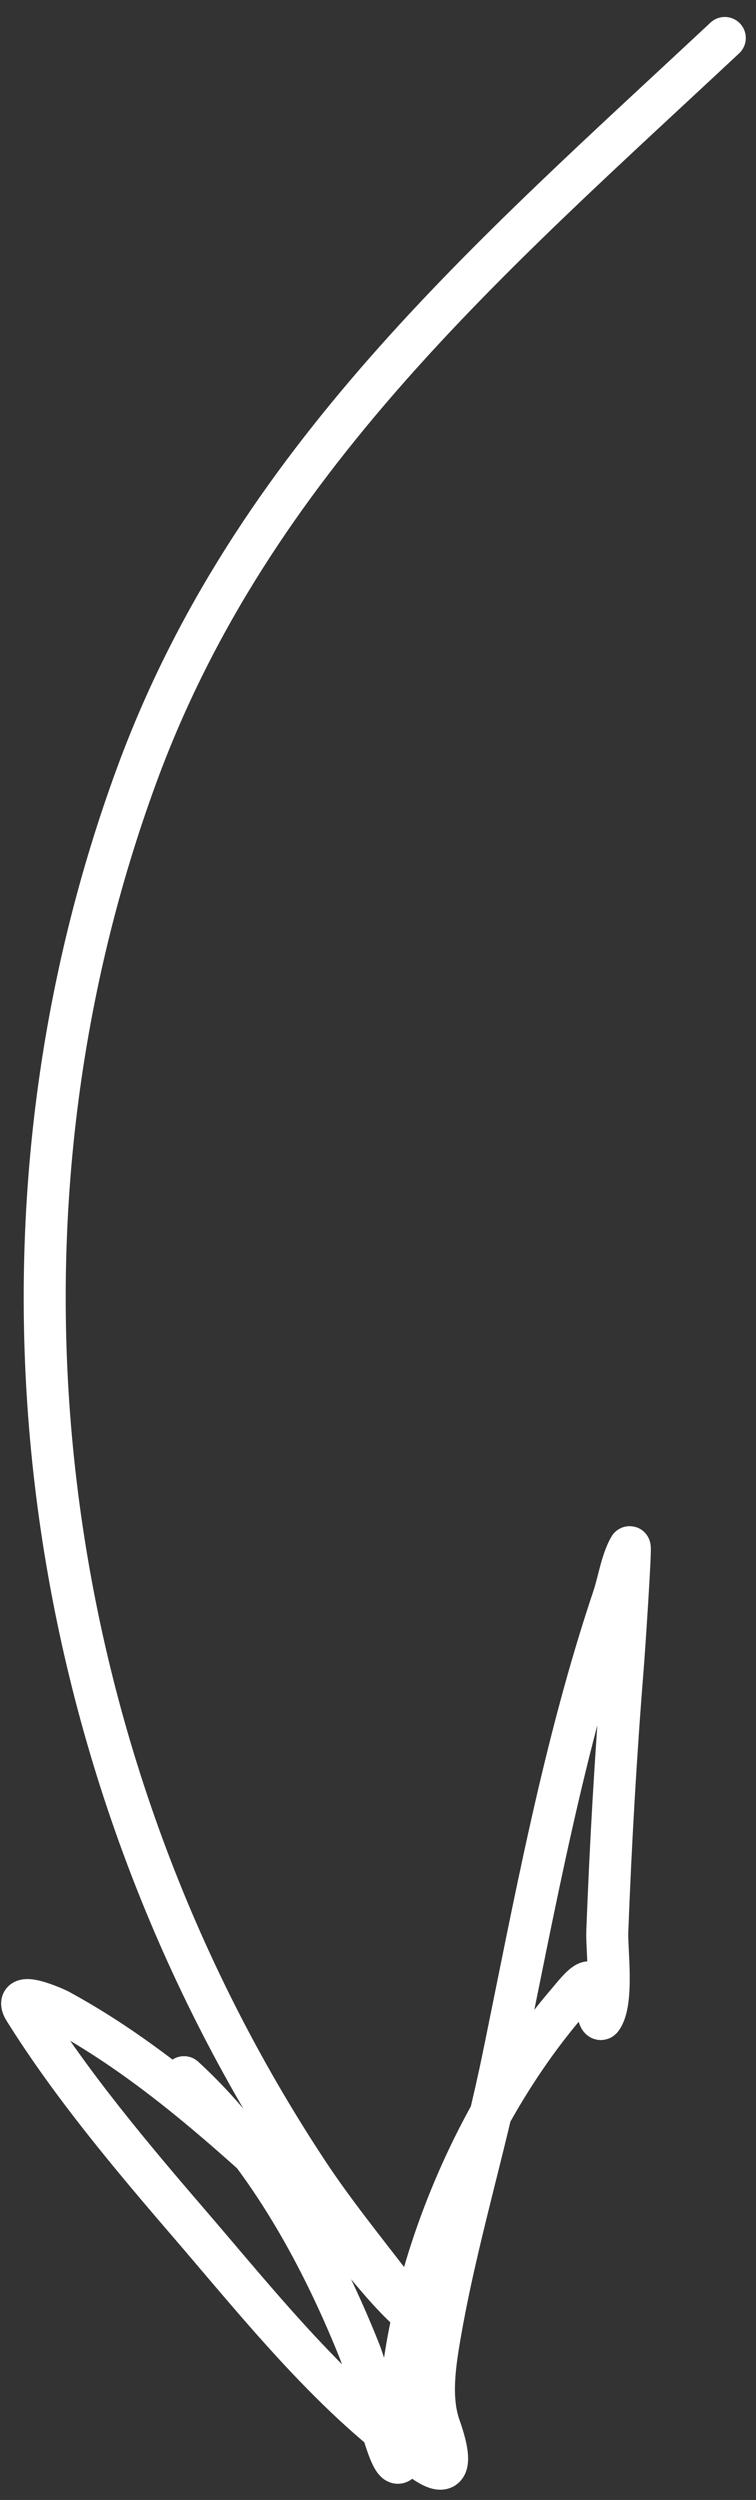 <?xml version="1.0" encoding="UTF-8"?> <svg xmlns="http://www.w3.org/2000/svg" width="36" height="119" viewBox="0 0 36 119" fill="none"><rect x="0" y="0" width="36" height="119" fill="#333333" stroke="none"/> <path d="M34.514 1.808C23.346 12.249 12.015 21.929 6.52 36.873C-1.6 58.955 1.787 83.925 14.648 103.403C16.119 105.631 17.851 107.69 19.444 109.831C19.911 110.46 20.076 110.557 19.411 109.946C18 108.653 16.988 107.072 15.563 105.765C11.561 102.094 7.597 98.287 2.783 95.674C2.69 95.623 0.52 94.636 1.177 95.686C3.407 99.254 6.271 102.663 9.007 105.84C12.277 109.637 16.011 114.369 20.254 117.207C21.974 118.358 21.071 115.918 20.915 115.458C20.458 114.105 20.72 112.467 20.954 111.108C21.718 106.685 23.056 102.353 23.959 97.954C25.463 90.632 26.827 83.13 29.213 76.026C29.455 75.305 29.597 74.311 29.98 73.648C30.061 73.508 29.711 78.679 29.658 79.334C29.321 83.525 29.078 87.754 28.918 91.955C28.886 92.772 29.223 95.313 28.642 96.088C28.496 96.283 28.331 95.018 28.329 94.968C28.274 93.684 27.541 94.716 26.985 95.366C22.681 100.393 19.494 107.849 19.042 114.537C19.002 115.125 19.332 116.347 19.181 116.875C18.687 118.602 17.78 113.566 17.113 111.898C15.228 107.187 12.536 102.336 8.762 98.875" stroke="white" stroke-width="2" stroke-linecap="round"></path> </svg> 